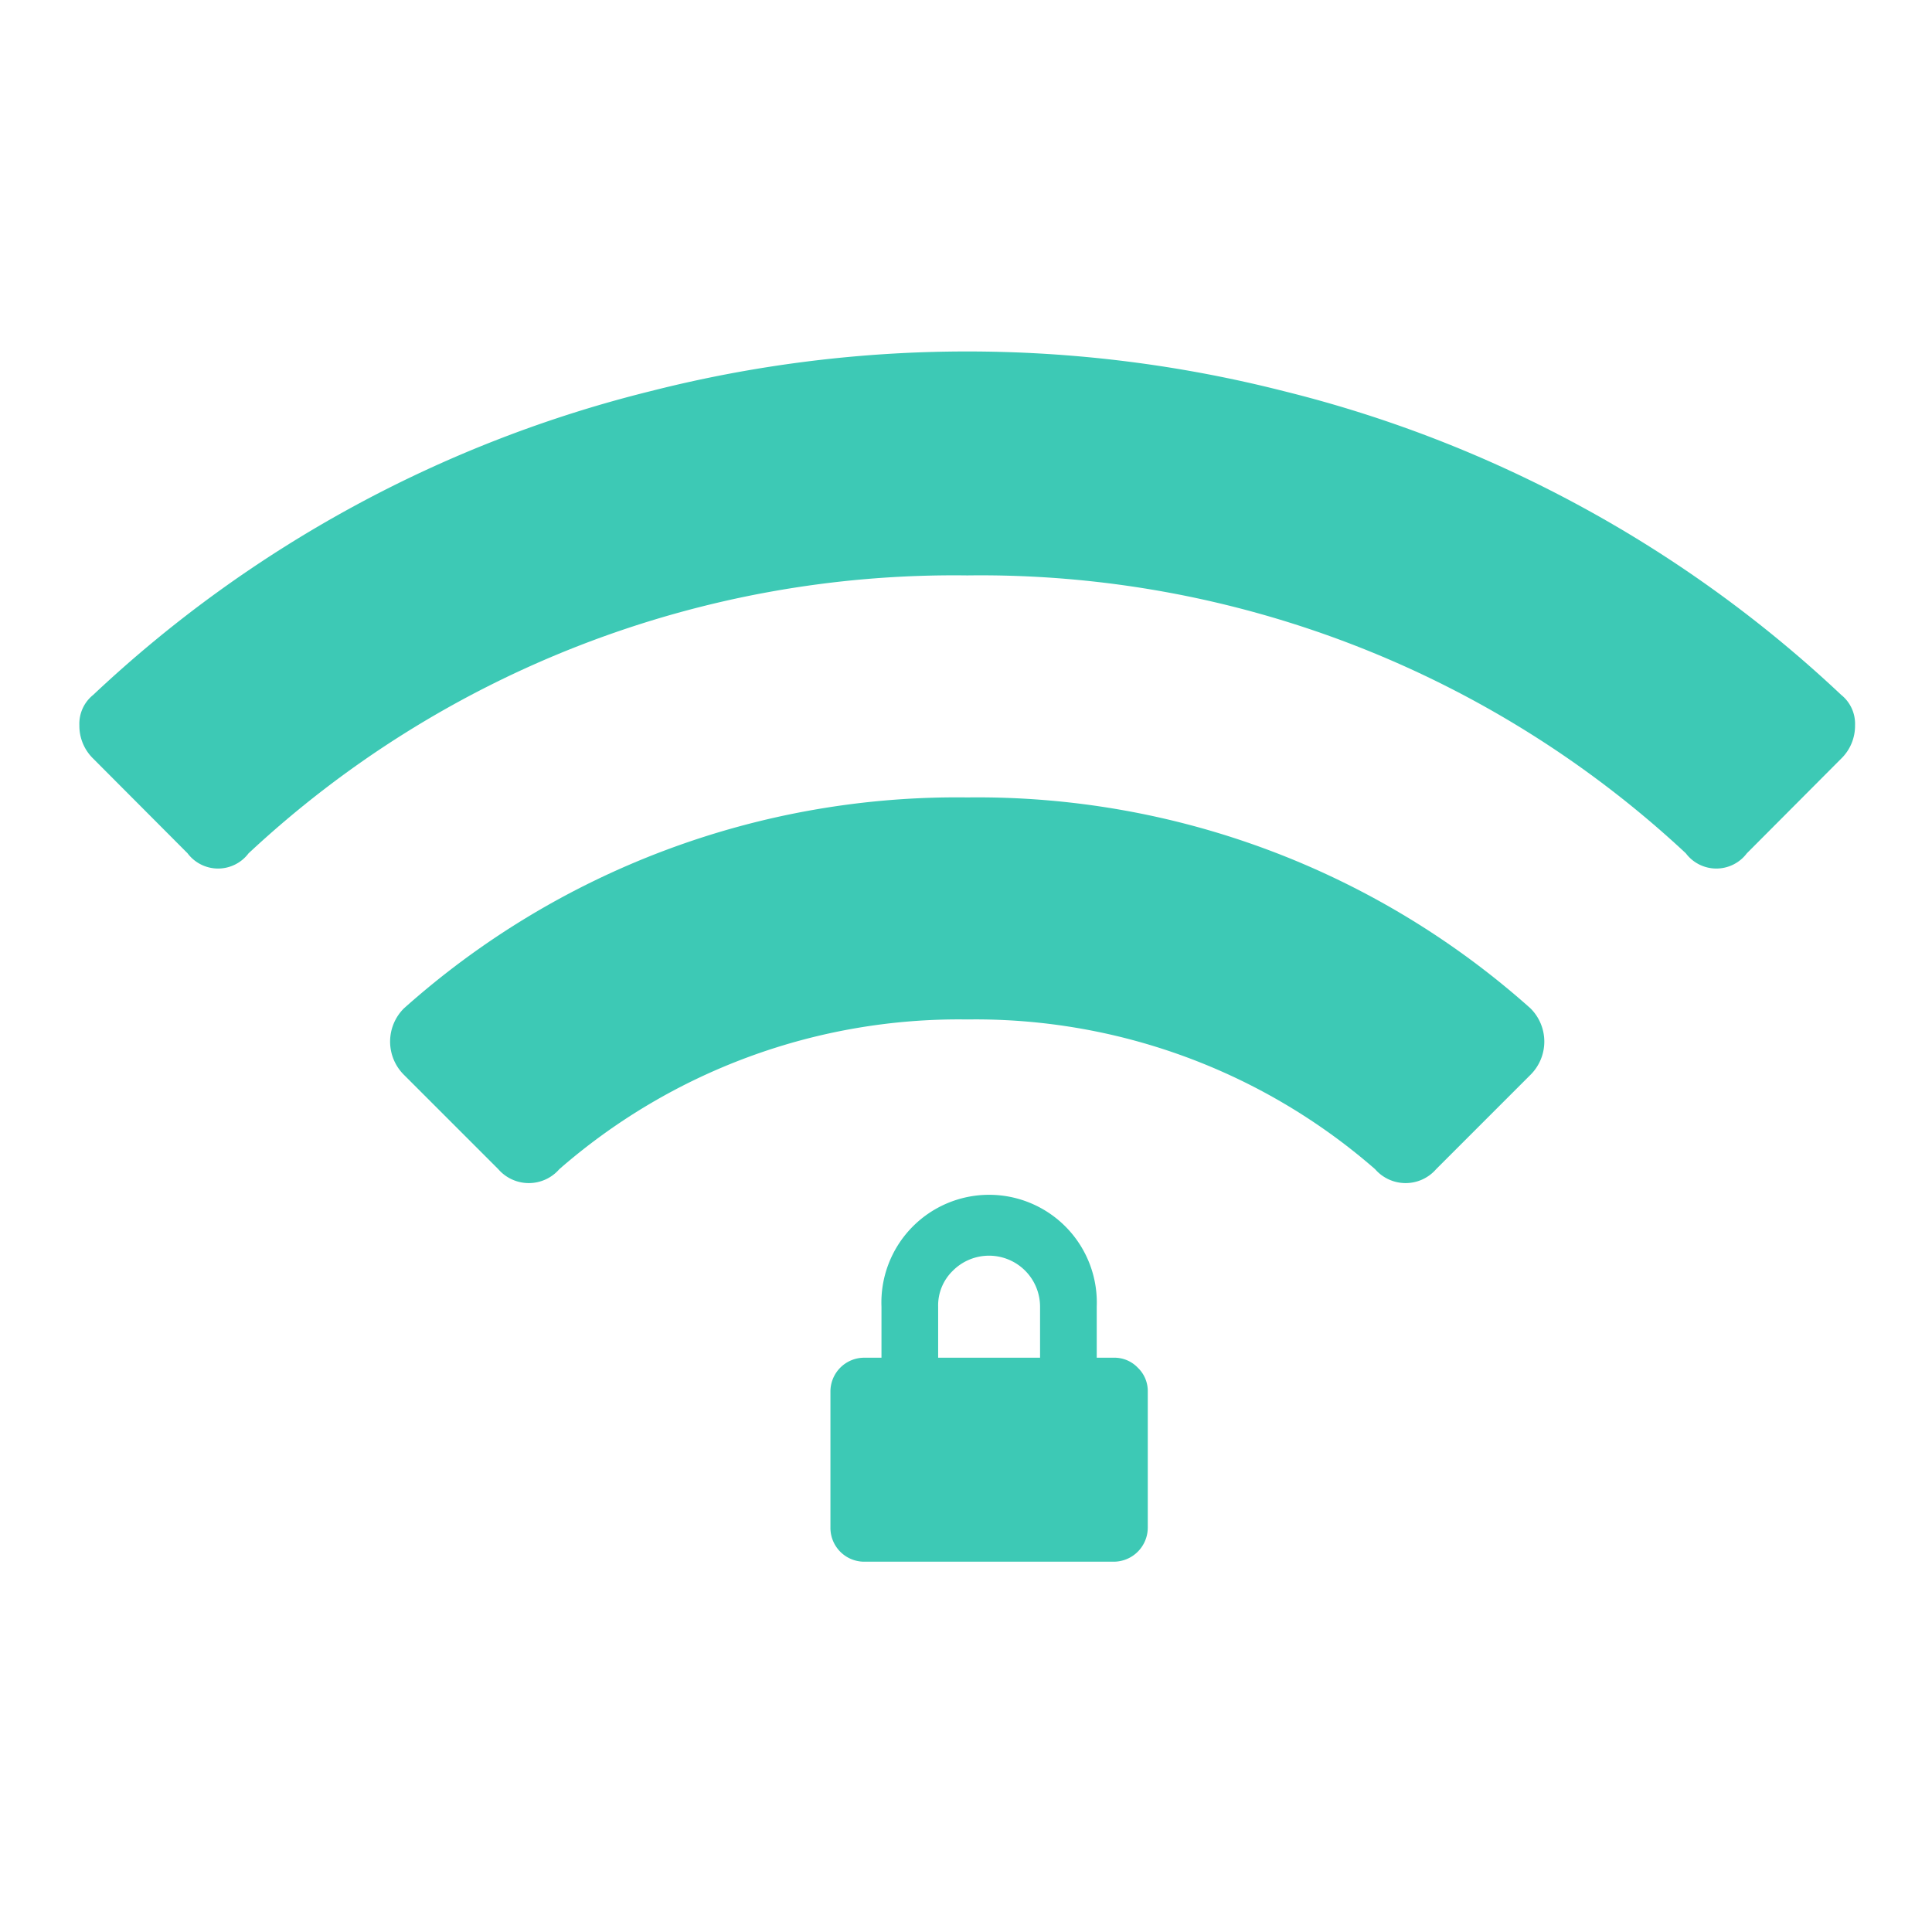 <svg id="Layer_1" data-name="Layer 1" xmlns="http://www.w3.org/2000/svg" viewBox="0 0 120 120"><defs><style>.cls-1{fill:#3dc9b5;}</style></defs><path class="cls-1" d="M114.36,43.16a2.3,2.3,0,0,1,.86,1.89,2.84,2.84,0,0,1-.86,2.07L108.5,53a2.37,2.37,0,0,1-3.79,0A64.2,64.2,0,0,0,60.08,35.74,64.21,64.21,0,0,0,15.44,53a2.37,2.37,0,0,1-3.79,0L5.79,47.12a2.84,2.84,0,0,1-.86-2.07,2.3,2.3,0,0,1,.86-1.89A77.69,77.69,0,0,1,40.43,24.29a79.67,79.67,0,0,1,39.29,0A77.69,77.69,0,0,1,114.36,43.16Z"/><path class="cls-1" d="M95.06,62.63a2.91,2.91,0,0,1,0,4.13L89.2,72.62a2.51,2.51,0,0,1-3.79,0,37.76,37.76,0,0,0-25.33-9.3,37.75,37.75,0,0,0-25.34,9.3,2.51,2.51,0,0,1-3.79,0l-5.86-5.86a2.91,2.91,0,0,1,0-4.13,51.55,51.55,0,0,1,35-13.1A51.55,51.55,0,0,1,95.06,62.63Z"/><path class="cls-1" d="M69.18,84.33a2,2,0,0,1,1.49.62,2,2,0,0,1,.62,1.49v8.45A2.12,2.12,0,0,1,69.18,97H53.69a2.1,2.1,0,0,1-2.11-2.11V86.44a2.1,2.1,0,0,1,2.11-2.11h1.06V81.16a6.69,6.69,0,1,1,13.37,0v3.17Zm-4.58,0V81.16a3.17,3.17,0,0,0-5.41-2.24,3,3,0,0,0-.92,2.24v3.17Z"/></svg>